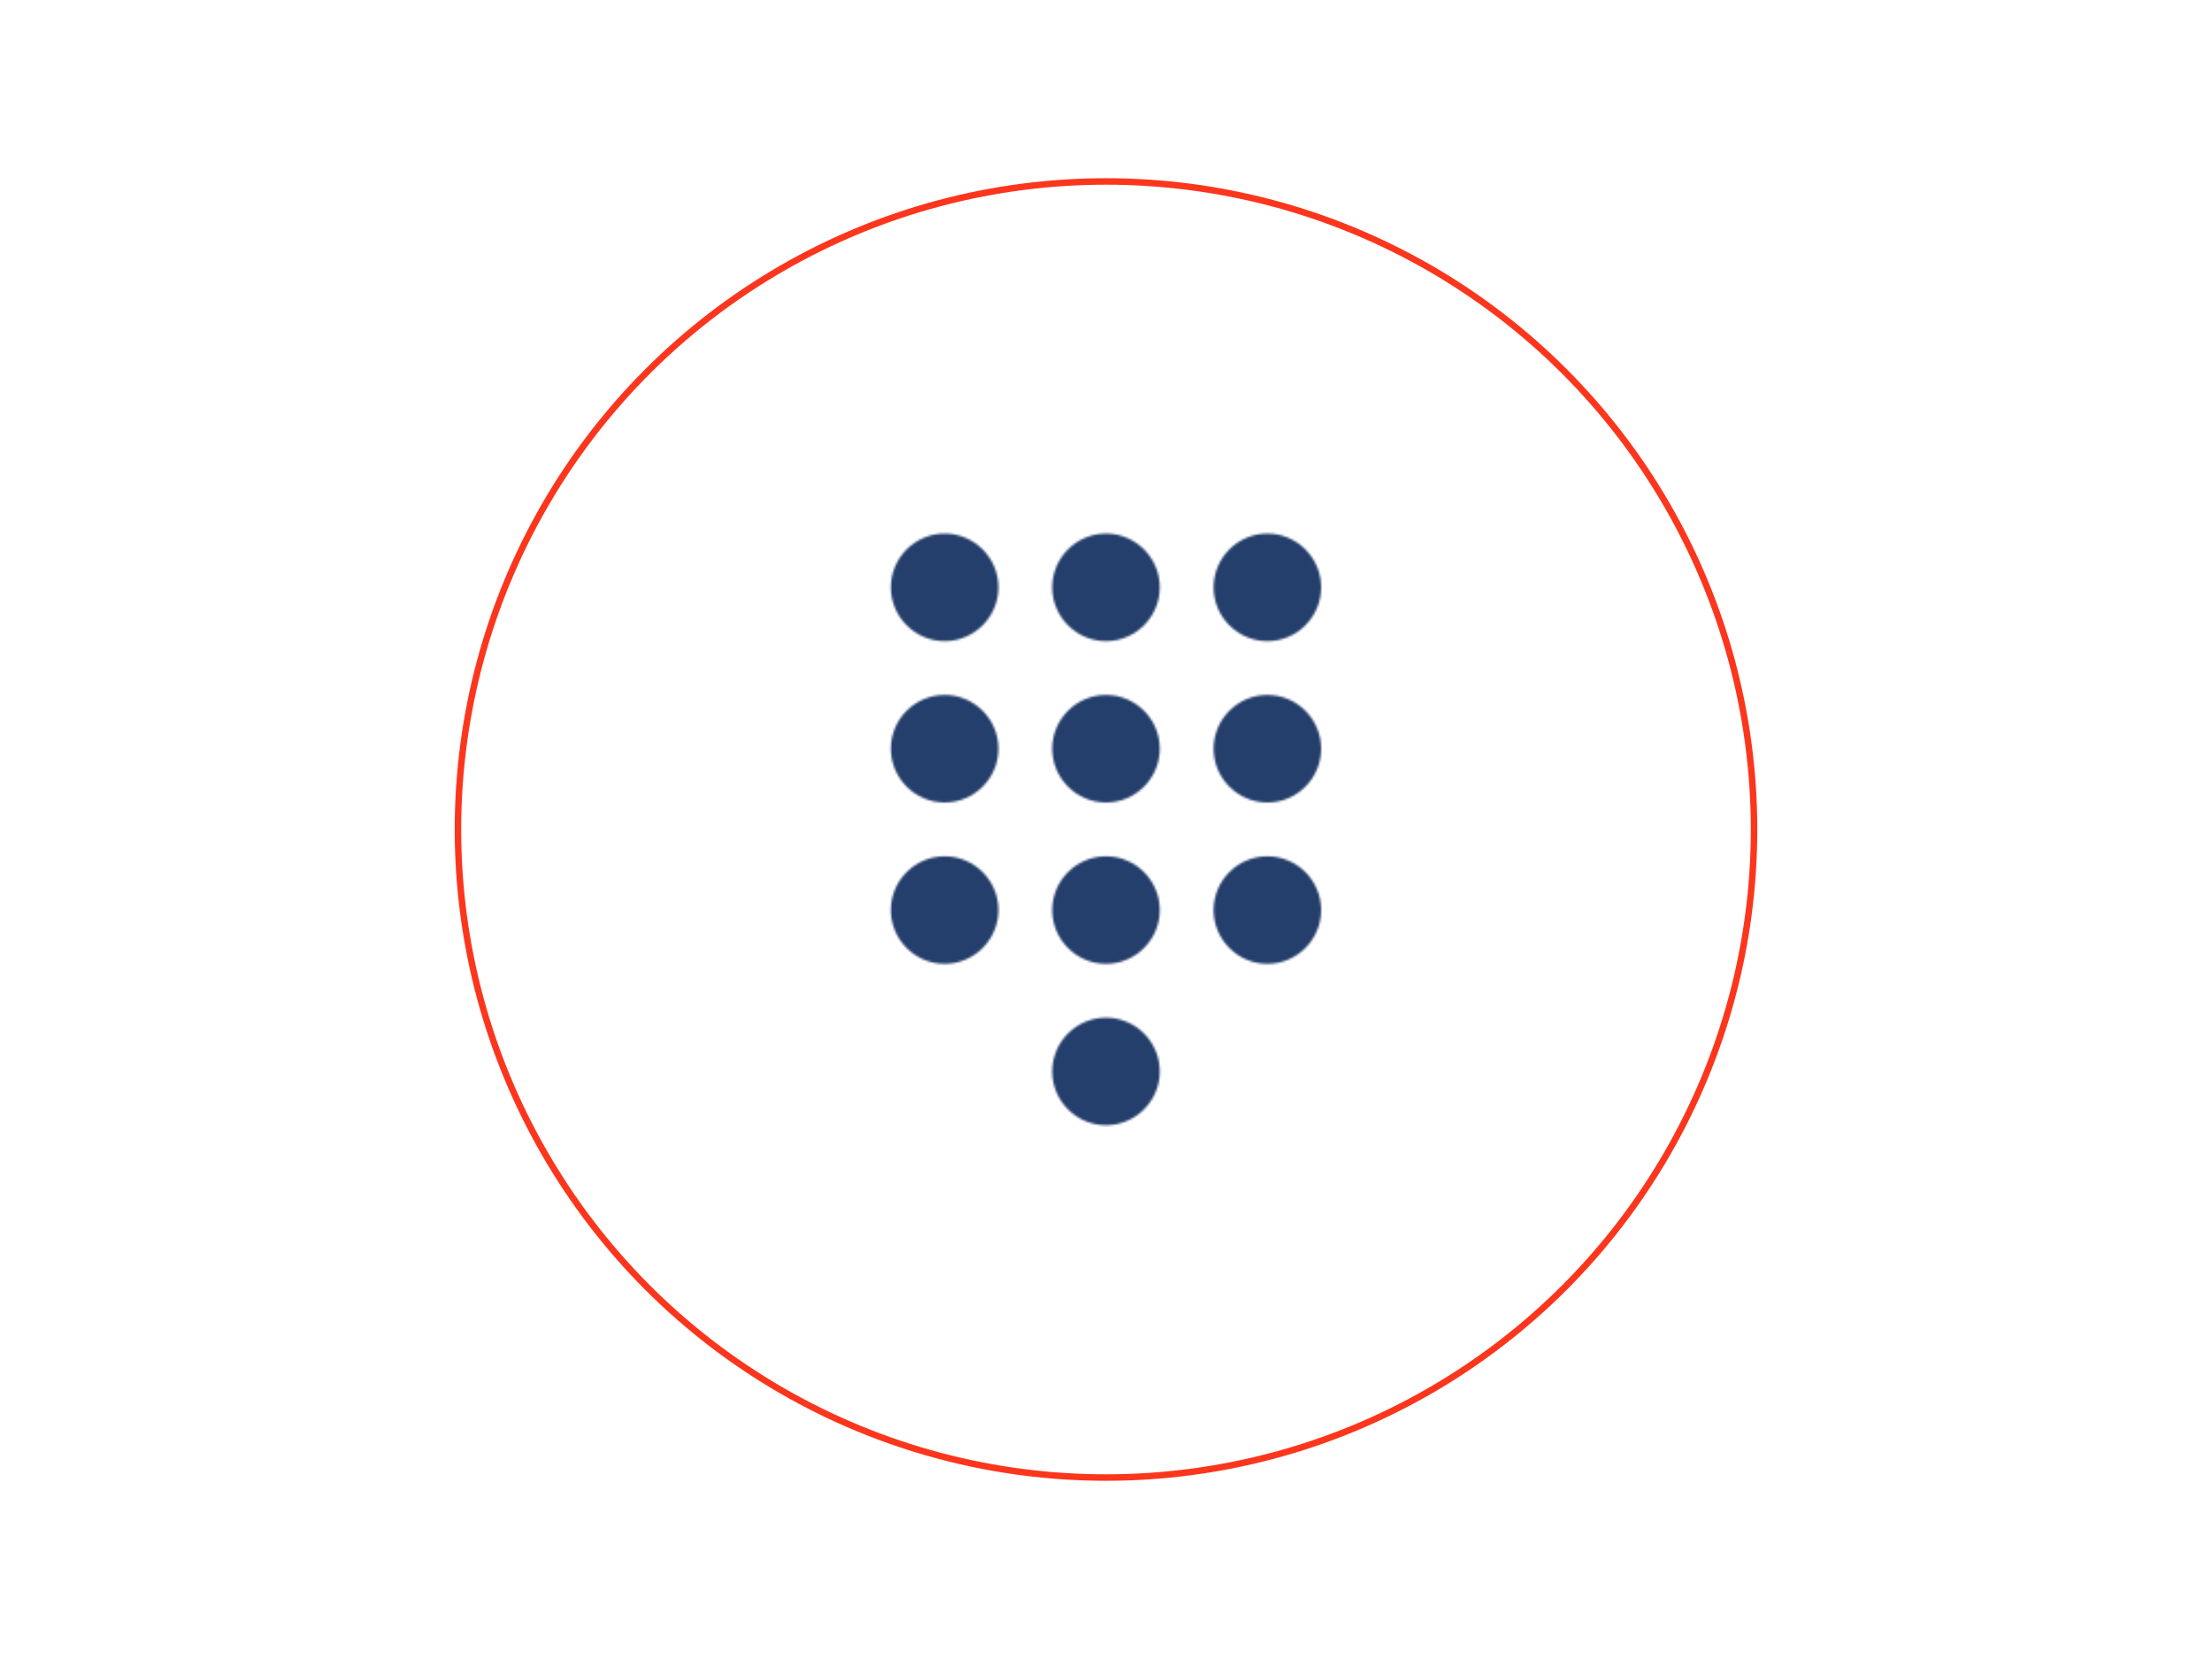 <?xml version="1.0" encoding="utf-8"?>
<!-- Generator: Adobe Illustrator 23.0.1, SVG Export Plug-In . SVG Version: 6.00 Build 0)  -->
<svg version="1.1" id="Calque_1" xmlns="http://www.w3.org/2000/svg" xmlns:xlink="http://www.w3.org/1999/xlink" x="0px" y="0px"
	 viewBox="0 0 1024 768" style="enable-background:new 0 0 1024 768;" xml:space="preserve">
<style type="text/css">
	.st0{fill:none;stroke:#FC361D;stroke-width:3;}
	.st1{filter:url(#Adobe_OpacityMaskFilter);}
	.st2{fill-rule:evenodd;clip-rule:evenodd;fill:#FFFFFF;}
	.st3{mask:url(#mask-2_1_);}
	.st4{fill-rule:evenodd;clip-rule:evenodd;fill:#253F6C;}
</style>
<g id="service-numeros-speciaux">
	<g id="Group-2" transform="translate(212, 84)">
		<g id="Group">
			<circle id="Oval" class="st0" cx="300" cy="300" r="300"/>
		</g>
		<g transform="translate(200, 162)">
			<defs>
				<filter id="Adobe_OpacityMaskFilter" filterUnits="userSpaceOnUse" x="-49.4" y="-11.5" width="298.9" height="298.9">
					<feColorMatrix  type="matrix" values="1 0 0 0 0  0 1 0 0 0  0 0 1 0 0  0 0 0 1 0"/>
				</filter>
			</defs>
			<mask maskUnits="userSpaceOnUse" x="-49.4" y="-11.5" width="298.9" height="298.9" id="mask-2_1_">
				<g class="st1">
					<path id="path-1_1_" class="st2" d="M100,225.1c-13.7,0-24.9,11.2-24.9,24.9c0,13.7,11.2,24.9,24.9,24.9s24.9-11.2,24.9-24.9
						C124.9,236.3,113.7,225.1,100,225.1z M25.3,1C11.6,1,0.4,12.2,0.4,25.9s11.2,24.9,24.9,24.9s24.9-11.2,24.9-24.9S39,1,25.3,1z
						 M25.3,75.7c-13.7,0-24.9,11.2-24.9,24.9s11.2,24.9,24.9,24.9s24.9-11.2,24.9-24.9S39,75.7,25.3,75.7z M25.3,150.4
						c-13.7,0-24.9,11.2-24.9,24.9c0,13.7,11.2,24.9,24.9,24.9s24.9-11.2,24.9-24.9C50.2,161.6,39,150.4,25.3,150.4z M174.7,50.8
						c13.7,0,24.9-11.2,24.9-24.9S188.4,1,174.7,1c-13.7,0-24.9,11.2-24.9,24.9S161,50.8,174.7,50.8z M100,150.4
						c-13.7,0-24.9,11.2-24.9,24.9c0,13.7,11.2,24.9,24.9,24.9s24.9-11.2,24.9-24.9C124.9,161.6,113.7,150.4,100,150.4z
						 M174.7,150.4c-13.7,0-24.9,11.2-24.9,24.9c0,13.7,11.2,24.9,24.9,24.9c13.7,0,24.9-11.2,24.9-24.9
						C199.6,161.6,188.4,150.4,174.7,150.4z M174.7,75.7c-13.7,0-24.9,11.2-24.9,24.9s11.2,24.9,24.9,24.9
						c13.7,0,24.9-11.2,24.9-24.9S188.4,75.7,174.7,75.7z M100,75.7c-13.7,0-24.9,11.2-24.9,24.9s11.2,24.9,24.9,24.9
						s24.9-11.2,24.9-24.9S113.7,75.7,100,75.7z M100,1C86.3,1,75.1,12.2,75.1,25.9S86.3,50.8,100,50.8s24.9-11.2,24.9-24.9
						S113.7,1,100,1z"/>
				</g>
			</mask>
			<g class="st3">
				<g id="Rectangle" transform="translate(-49.425, -11.494)">
					<rect x="0" y="0" class="st4" width="298.9" height="298.9"/>
				</g>
			</g>
		</g>
	</g>
</g>
</svg>
